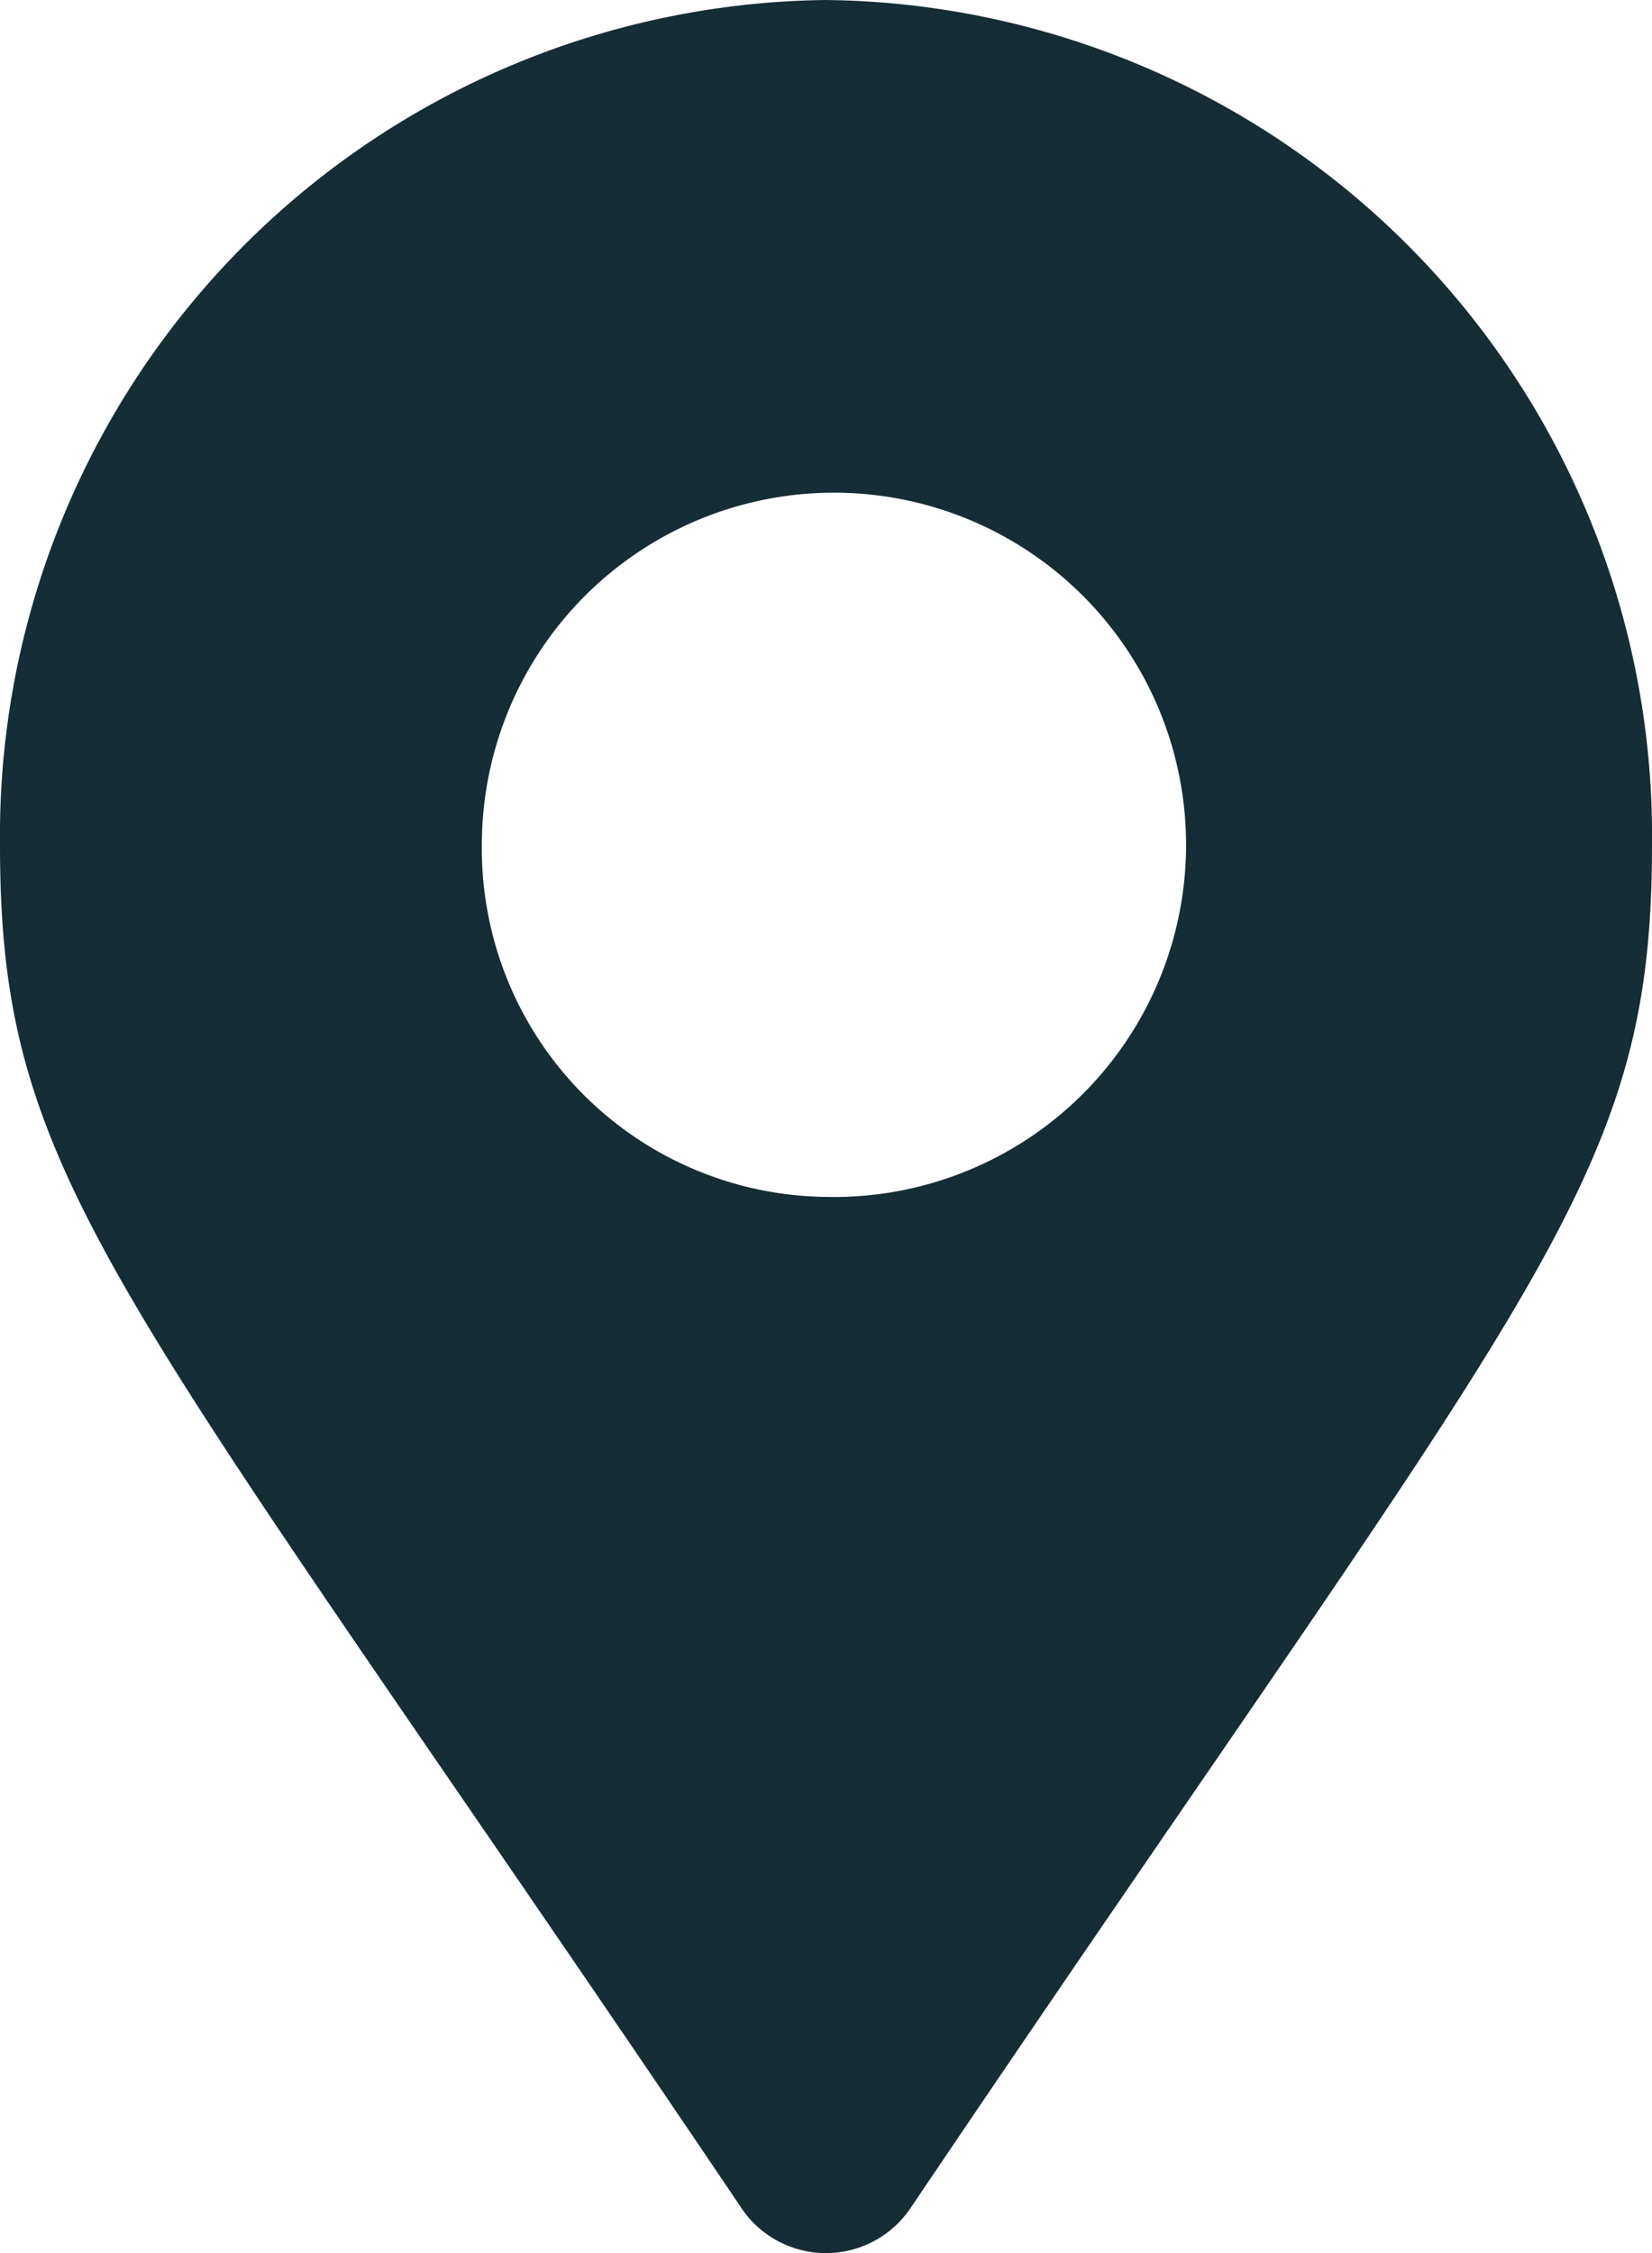 <svg xmlns="http://www.w3.org/2000/svg" width="22" height="30" viewBox="0 0 22 30">
  <path id="Icon_awesome-map-marker-alt" data-name="Icon awesome-map-marker-alt" d="M9.87,29.395C1.545,17.053,0,15.786,0,11.25A11.127,11.127,0,0,1,11,0,11.127,11.127,0,0,1,22,11.25c0,4.536-1.545,5.8-9.87,18.145a1.358,1.358,0,0,1-2.261,0ZM11,15.937A4.689,4.689,0,1,0,6.417,11.25,4.636,4.636,0,0,0,11,15.937Z" fill="#152d34"/>
</svg>
